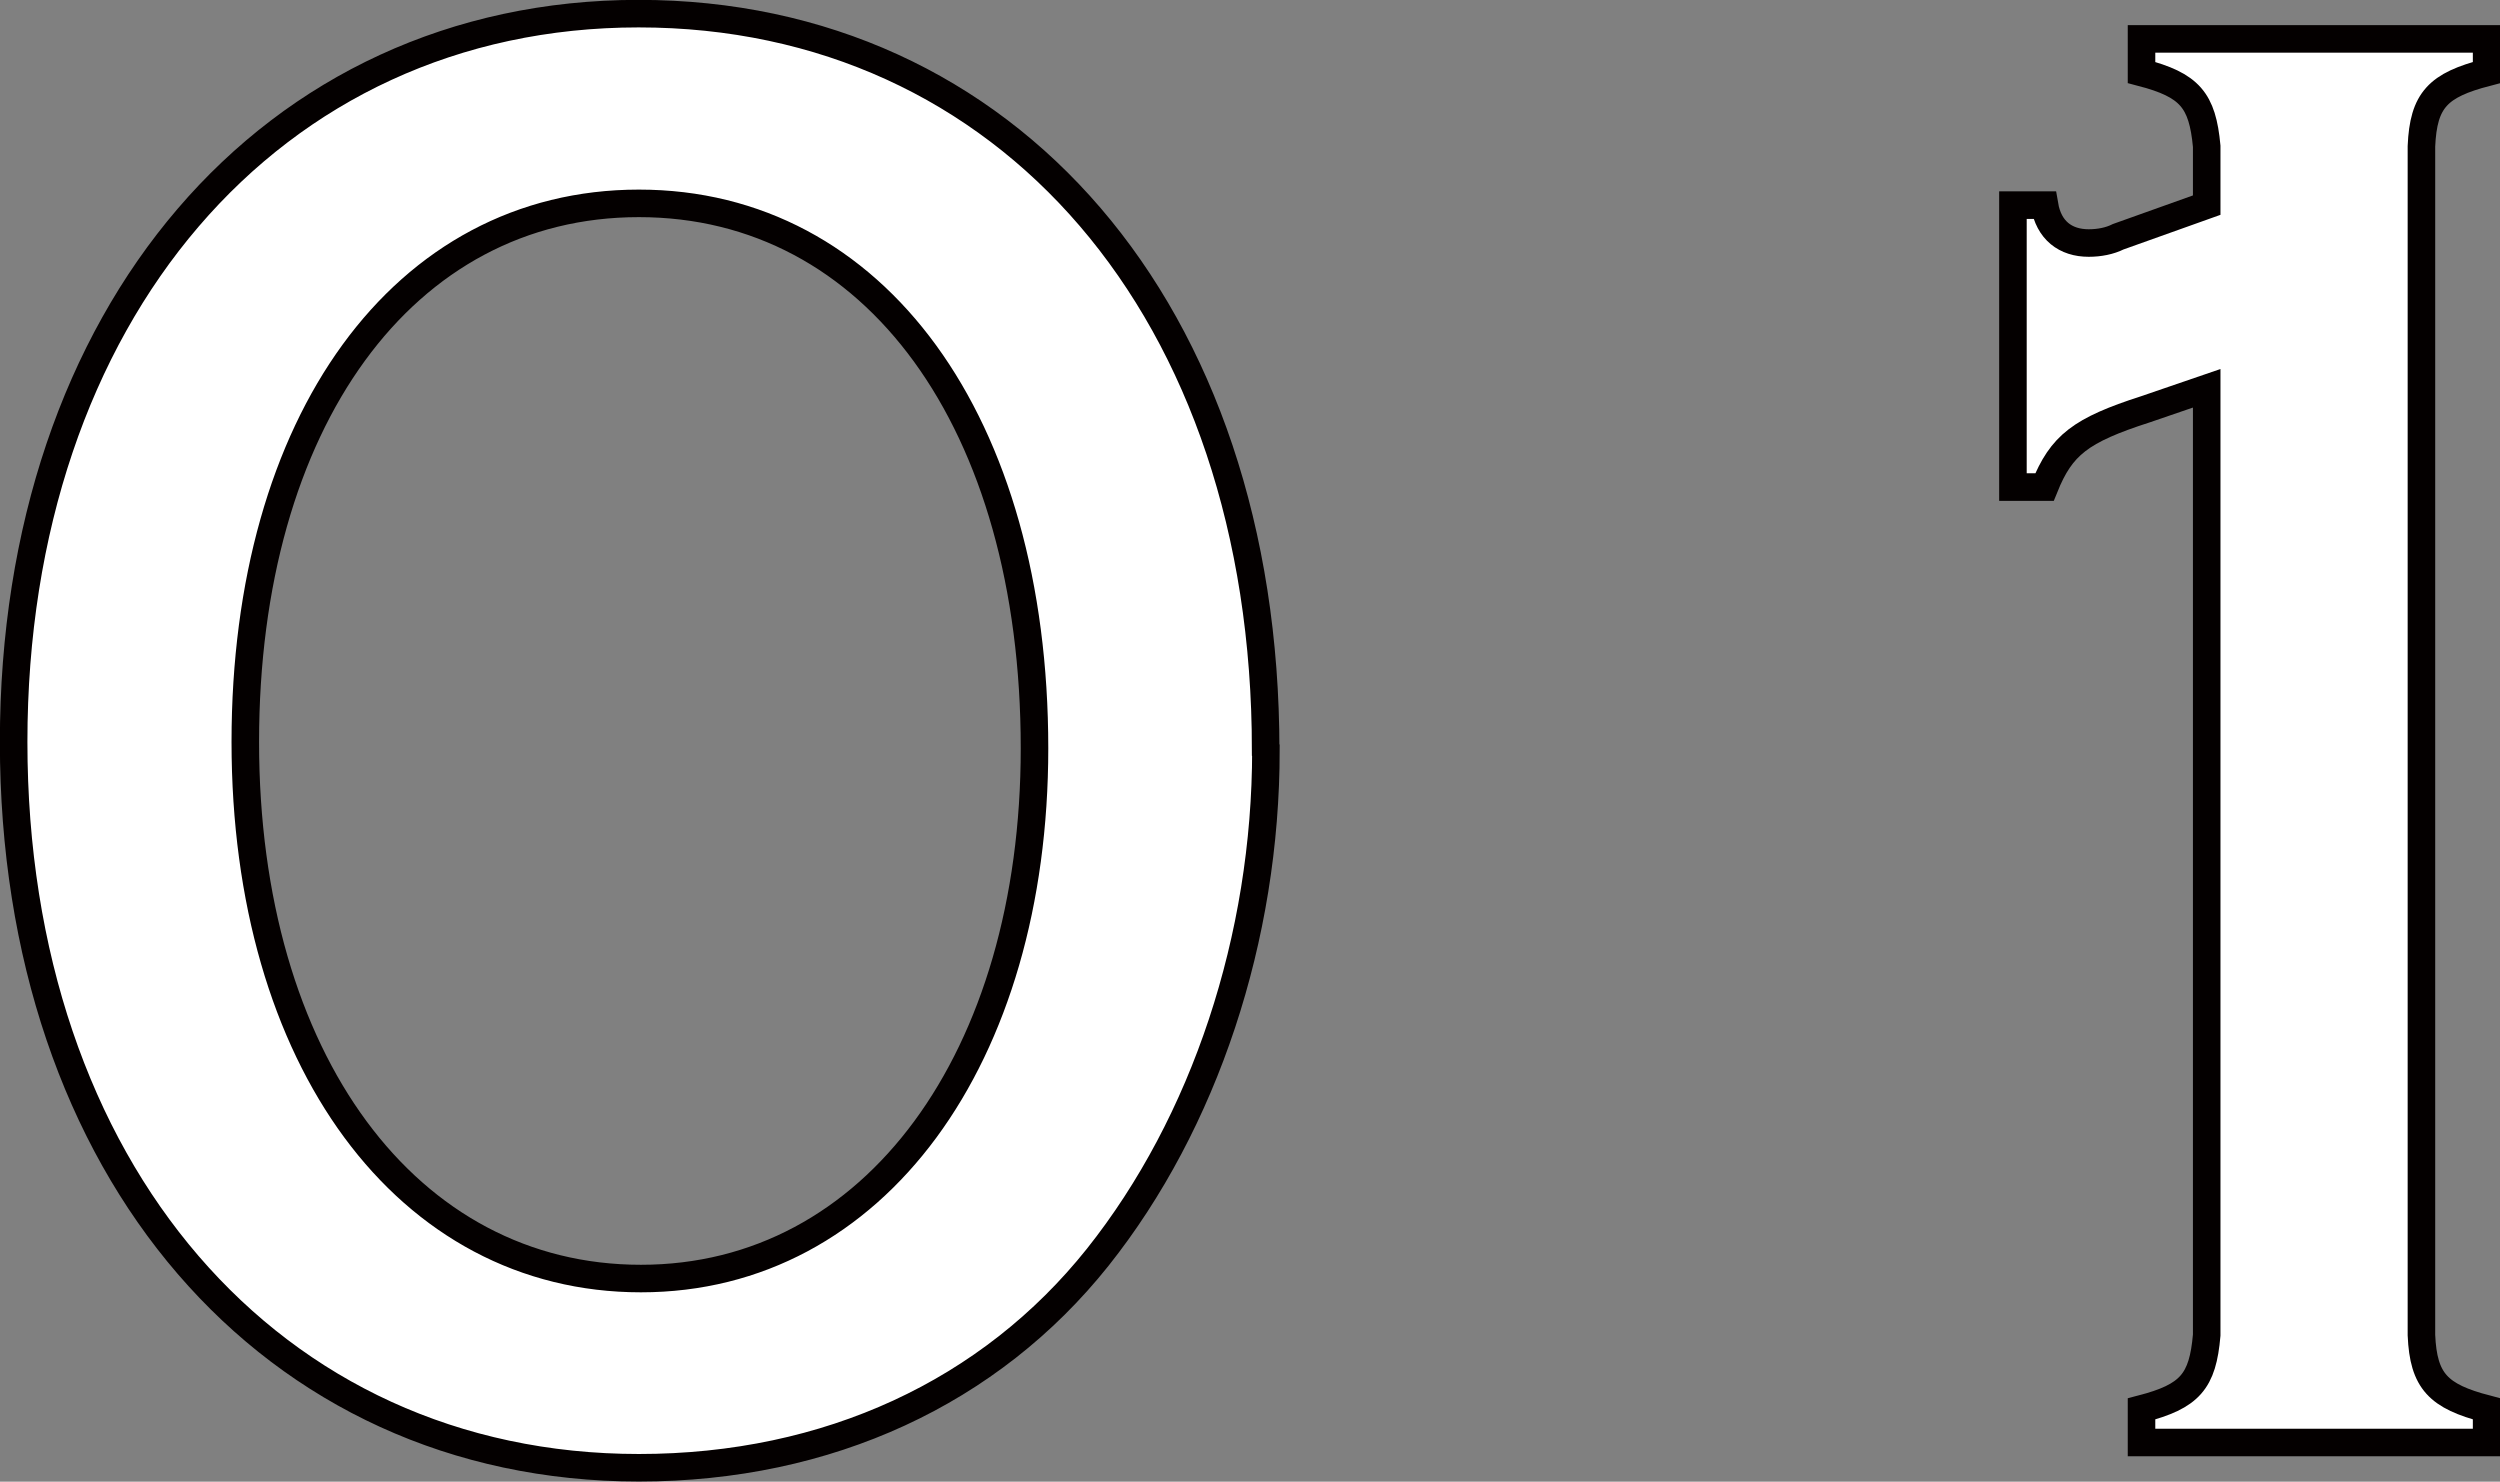 <?xml version="1.0" encoding="UTF-8"?><svg id="_レイヤー_2" xmlns="http://www.w3.org/2000/svg" width="98.96" height="58.65" viewBox="0 0 98.96 58.65"><rect x="0" y="0" width="98.96" height="58.65" fill="#808080" stroke="none"/><defs><style>.cls-1{fill:#fff;stroke:#040000;stroke-miterlimit:10;stroke-width:1.09px;}</style></defs><g id="_レイヤー_1-2"><path class="cls-1" d="m50.11,29.7c0,7.41-2.42,14.74-6.66,20.07-4.25,5.33-10.66,8.33-18.16,8.33C10.71,58.1.54,46.27.54,29.37S10.71.54,25.28.54s24.82,11.75,24.82,29.15Zm-40.4-.33c0,12.58,6.41,21.24,15.66,21.24s15.58-8.75,15.58-20.99c0-12.91-6.33-21.57-15.66-21.57s-15.58,8.66-15.58,21.32Z"/><path class="cls-1" d="m79.68,8.12h1.25c.17,1,.83,1.5,1.75,1.5.42,0,.83-.08,1.17-.25l3.5-1.25v-2.33c-.17-1.83-.67-2.42-2.58-2.92v-1.33h13.66v1.33c-1.92.5-2.5,1.08-2.58,2.92v47.06c.08,1.83.67,2.42,2.58,2.92v1.33h-13.66v-1.33c1.92-.5,2.42-1.08,2.58-2.92V15.37l-2.42.83c-2.58.83-3.33,1.42-4,3.08h-1.25v-11.16Z"/></g></svg>